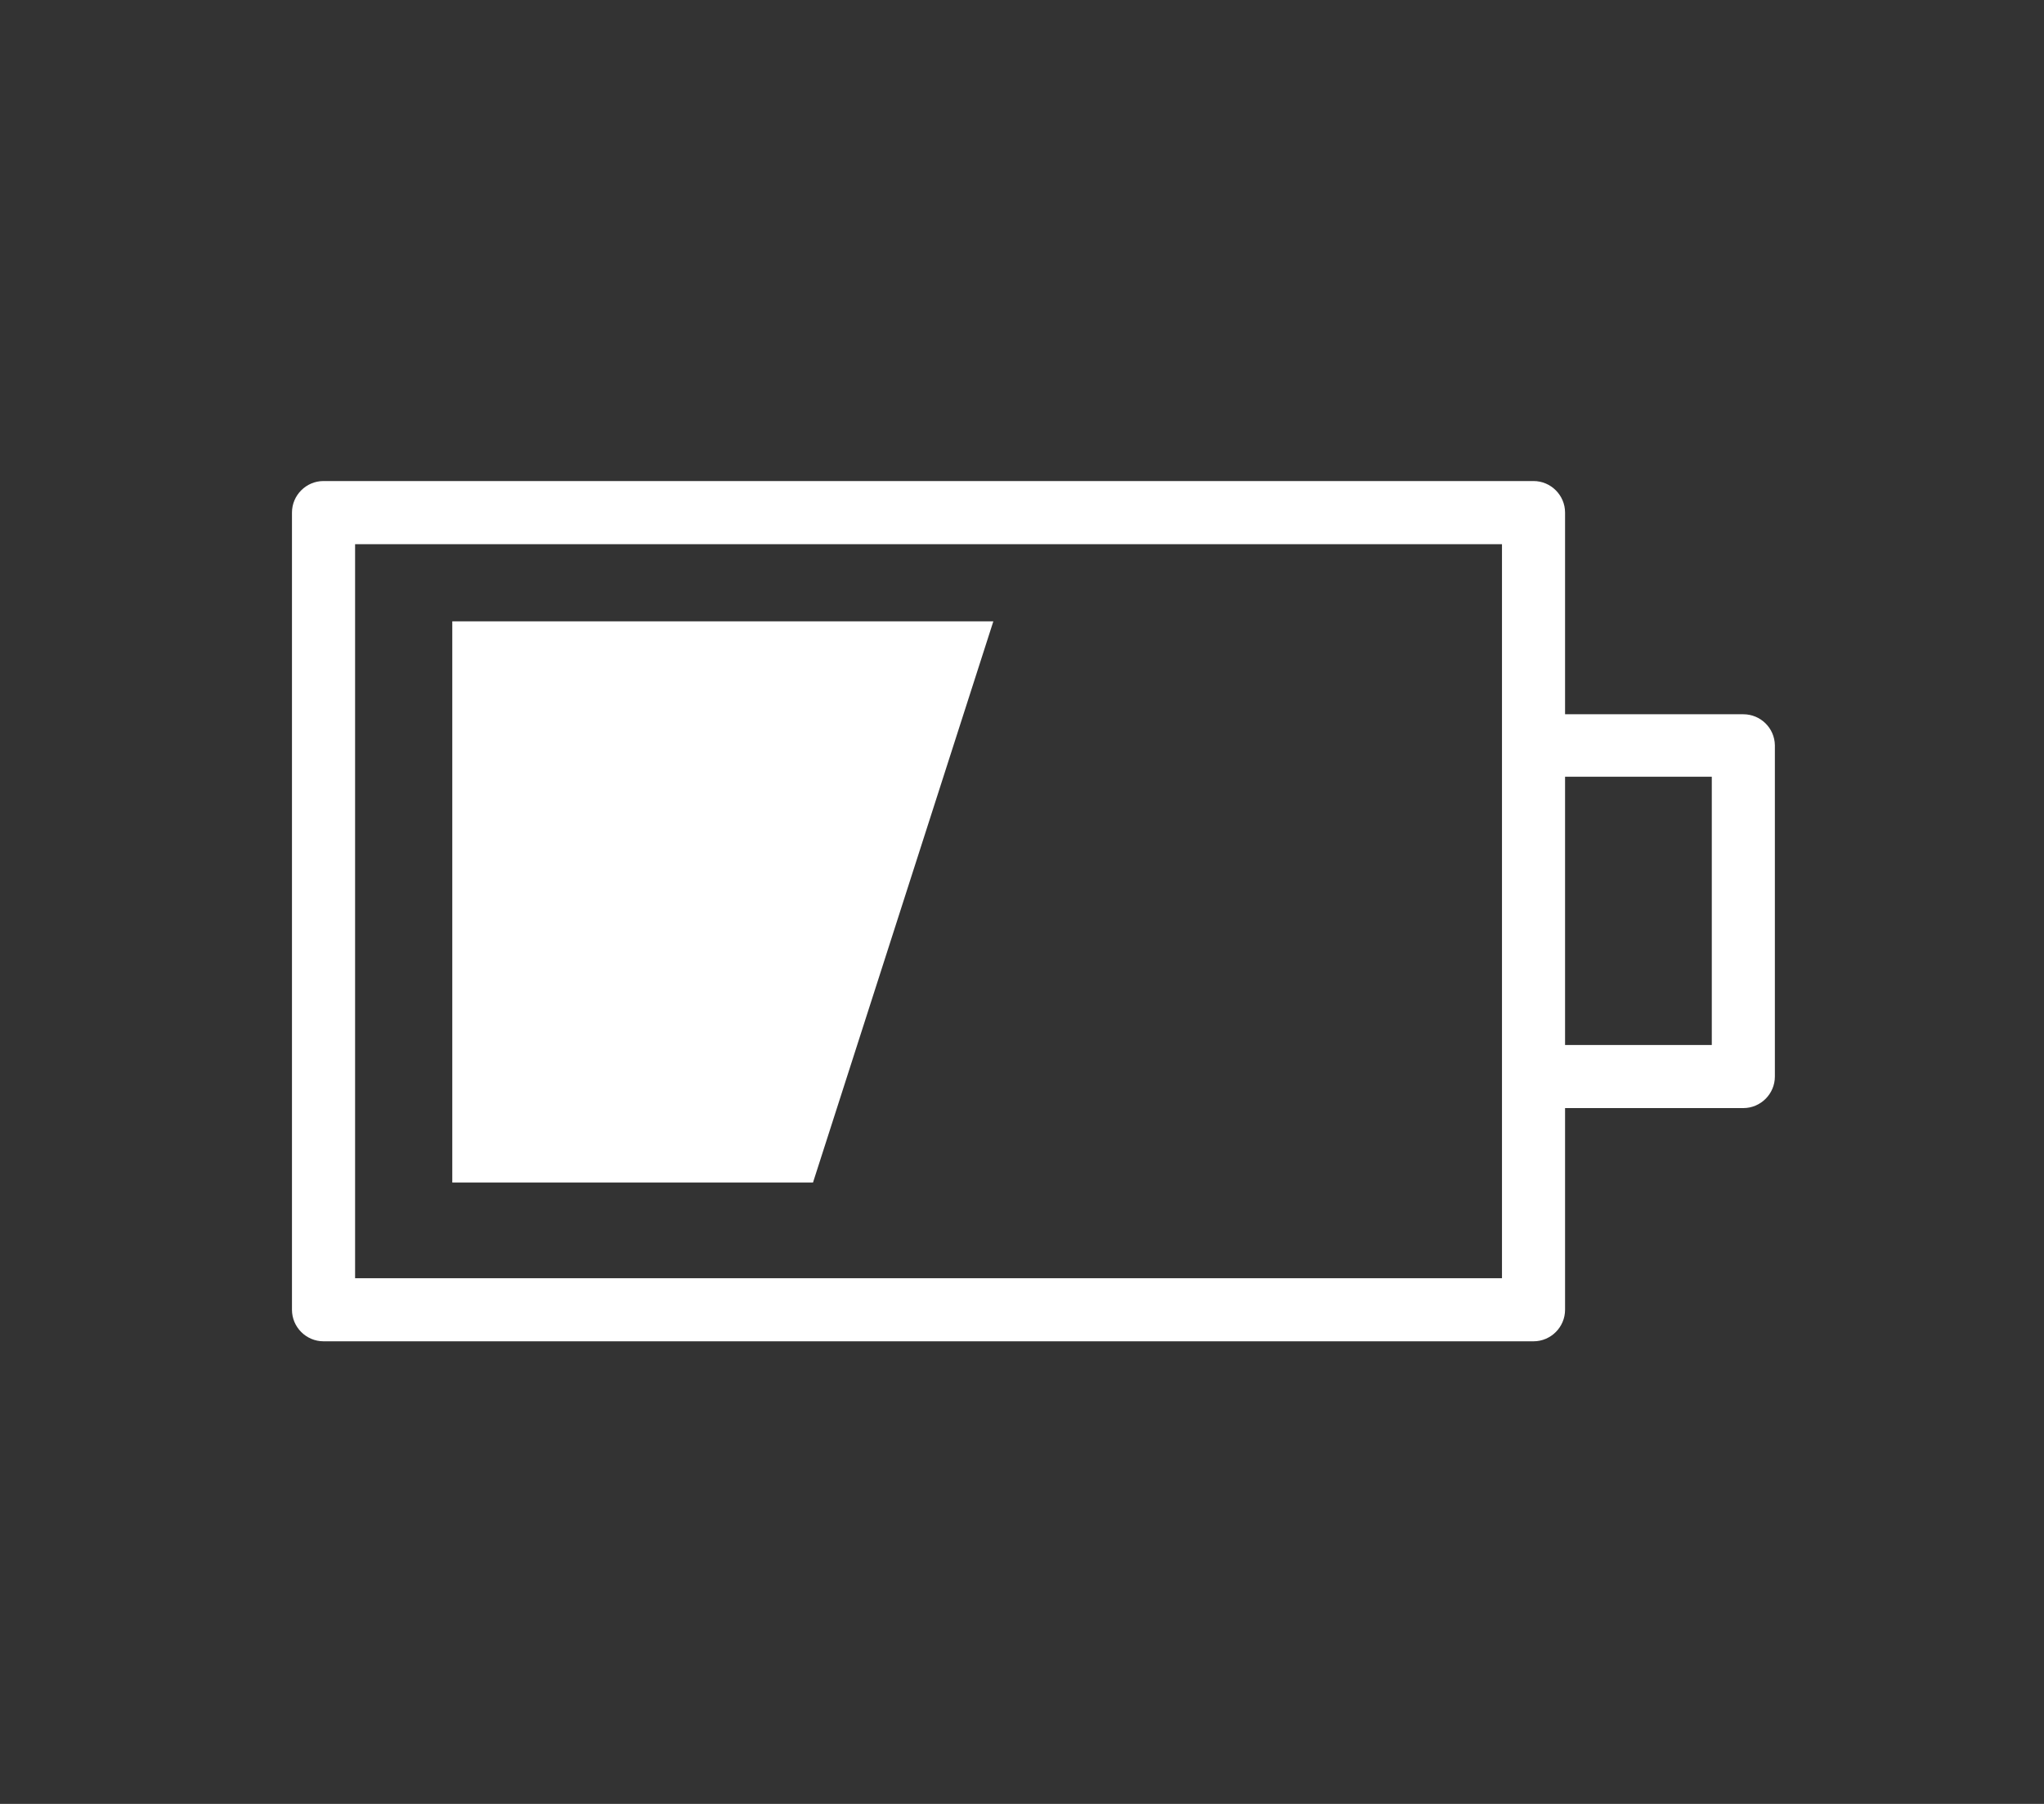 <svg width="51" height="45" viewBox="0 0 51 45" fill="none" xmlns="http://www.w3.org/2000/svg">
<rect x="0" y="0" width="51" height="45" fill="#333333" stroke="none"/>
<path d="M43.498 17.818H39.05V12.787C39.05 12.354 38.696 12 38.263 12H8.072C7.639 12 7.285 12.354 7.285 12.787V32.673C7.285 33.106 7.639 33.46 8.072 33.46H38.263C38.696 33.46 39.05 33.106 39.05 32.673V27.642H43.498C43.931 27.642 44.285 27.288 44.285 26.855V18.589C44.277 18.16 43.927 17.818 43.498 17.818ZM37.476 31.886H8.86V13.575H37.476V31.886ZM42.711 26.068H39.05V19.376H42.711V26.068Z" fill="white"/>
<path d="M11.285 29.5V15.5H24.785L20.285 29.5H11.285Z" fill="white"/>
</svg>
